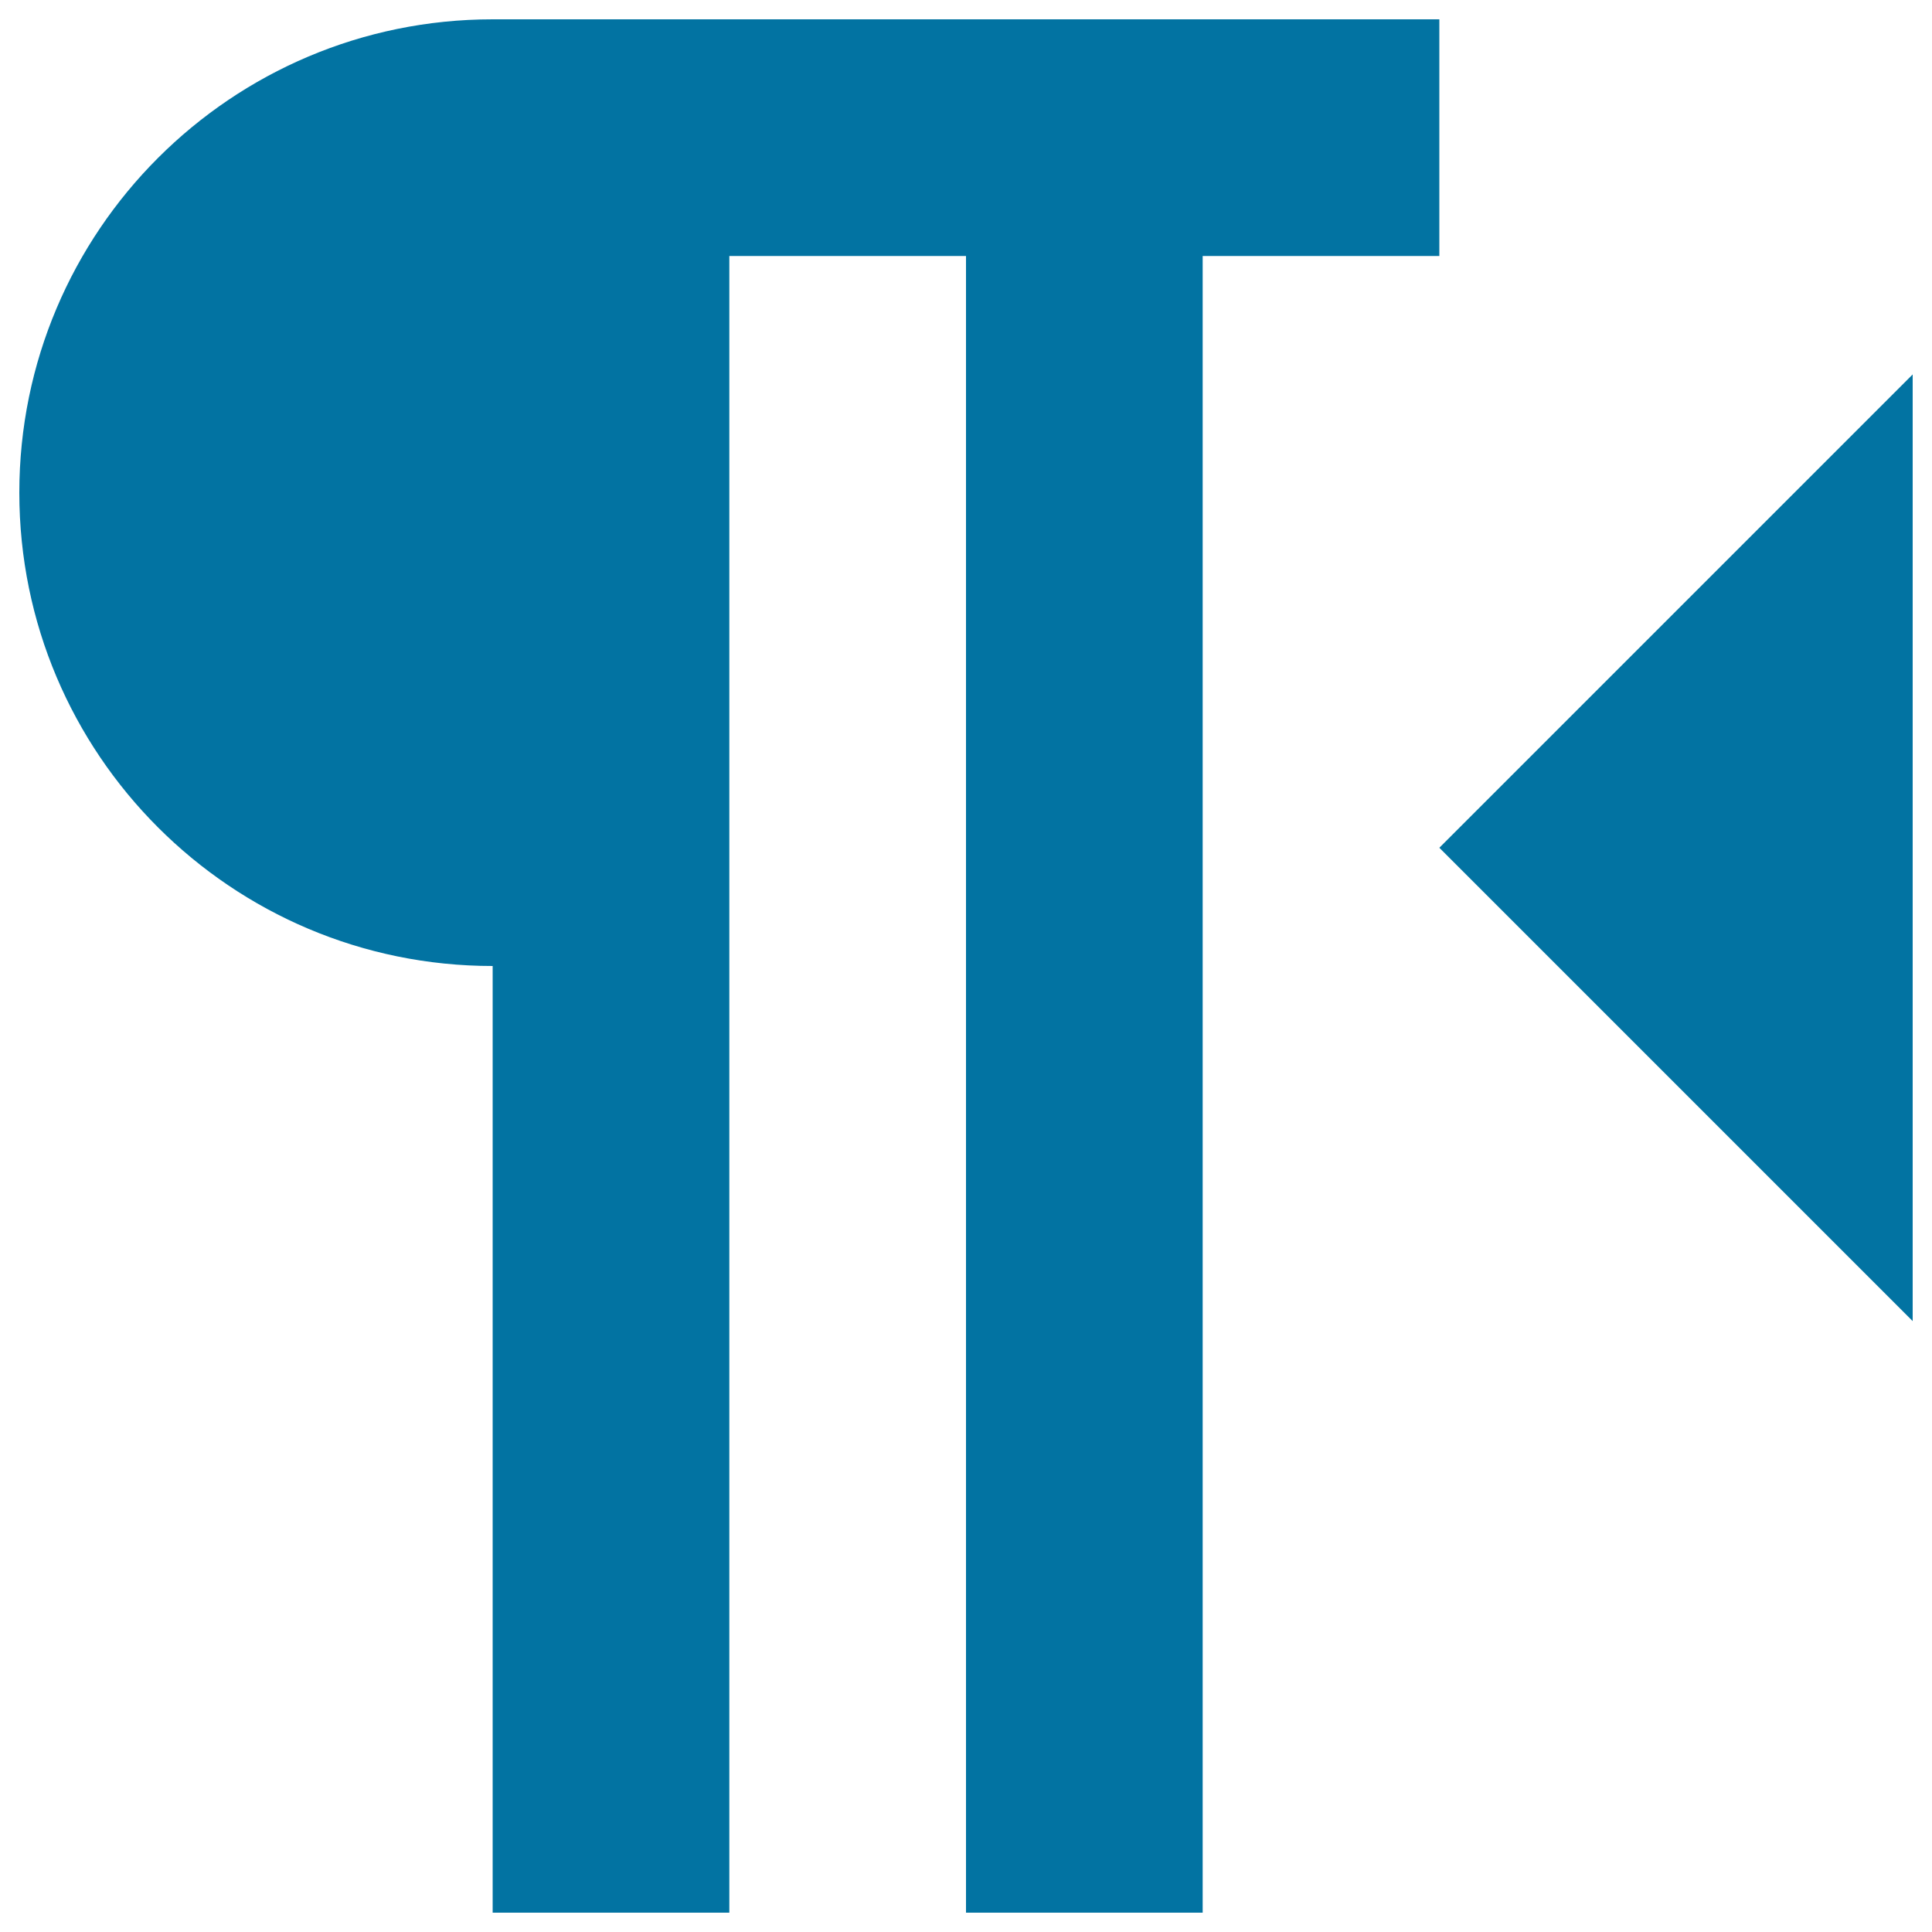 <svg xmlns="http://www.w3.org/2000/svg" viewBox="0 0 1000 1000" style="fill:#0273a2">
<title>Right To Left Text Arrangement SVG icon</title>
<g><path d="M255,10C119.7,10,10,119.7,10,255s109.7,245,245,245v490h122.5V132.5H500V990h122.5V132.5H745V10H255z M990,193.8l-245,245l245,245V193.8z"/></g>
</svg>